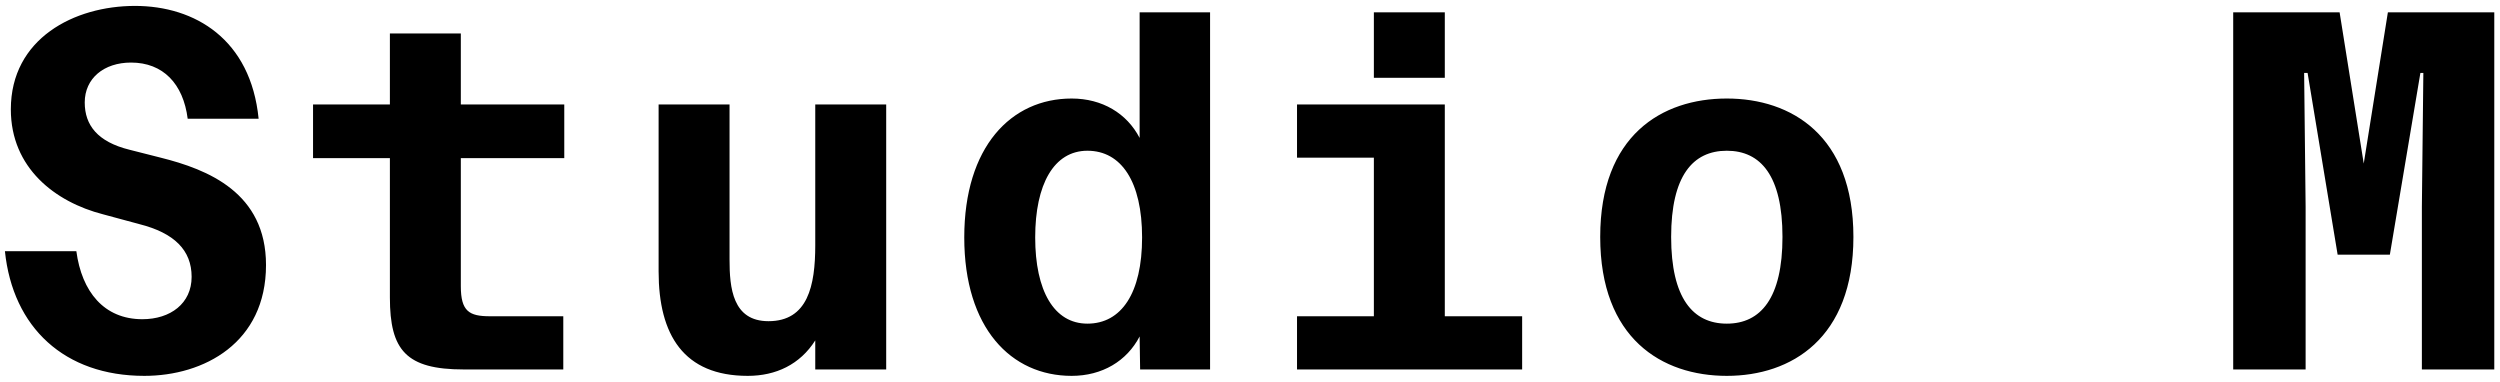 <svg width="203" height="31" viewBox="0 0 203 31" fill="none" xmlns="http://www.w3.org/2000/svg">
<path d="M0.88 8.88C0.88 13.64 4.48 16.4 8.36 17.4L11.32 18.2C14.16 18.92 15.56 20.32 15.56 22.48C15.56 24.64 13.84 25.92 11.56 25.92C8.44 25.92 6.64 23.68 6.2 20.4H0.4C1.04 26.6 5.24 30.52 11.72 30.52C16.56 30.52 21.6 27.84 21.6 21.52C21.6 15.64 16.88 13.76 13.04 12.8L10.52 12.16C7.92 11.52 6.88 10.16 6.88 8.32C6.88 6.36 8.44 5.08 10.64 5.08C13.24 5.08 14.88 6.8 15.24 9.64H21C20.36 3.2 15.84 0.48 10.96 0.48C6.04 0.48 0.88 3.12 0.88 8.88ZM31.659 8.48H25.419V12.84H31.659V24.16C31.659 28.44 32.979 30 37.659 30H45.739V25.68H39.779C38.099 25.68 37.419 25.28 37.419 23.24V12.84H45.819V8.48H37.419V2.72H31.659V8.48ZM66.199 30H71.959V8.48H66.199V19.92C66.199 23.2 65.599 26.08 62.399 26.08C59.479 26.08 59.239 23.36 59.239 21.08V8.48H53.479V22.04C53.479 27.2 55.519 30.52 60.719 30.52C62.999 30.52 64.959 29.6 66.199 27.64V30ZM92.538 11.2C91.498 9.2 89.498 8 87.018 8C82.098 8 78.298 11.92 78.298 19.28C78.298 26.64 82.098 30.52 87.018 30.52C89.498 30.52 91.498 29.32 92.538 27.32L92.578 30H98.258V1H92.538V11.2ZM92.738 19.28C92.738 23.8 91.058 26.28 88.298 26.28C85.578 26.28 84.058 23.6 84.058 19.28C84.058 14.96 85.578 12.24 88.298 12.24C91.058 12.24 92.738 14.76 92.738 19.28ZM123.598 30V25.68H117.318V8.48H105.318V12.8H111.558V25.68H105.318V30H123.598ZM111.558 1V6.32H117.318V1H111.558ZM150.497 19.24C150.497 11 145.457 8 140.217 8C134.937 8 129.937 11 129.937 19.24C129.937 27.48 134.937 30.52 140.217 30.52C145.457 30.52 150.497 27.48 150.497 19.24ZM144.737 19.24C144.737 24.2 142.977 26.28 140.217 26.28C137.457 26.28 135.697 24.2 135.697 19.24C135.697 14.28 137.457 12.24 140.217 12.24C142.977 12.24 144.737 14.28 144.737 19.24ZM191.936 13.28L189.976 1H181.336V30H187.216V16.8L187.096 5.92H187.376L189.816 20.68H194.056L196.536 5.92H196.776L196.656 16.8V30H202.536V1H193.896L191.936 13.28Z" fill="black"/>
</svg>
